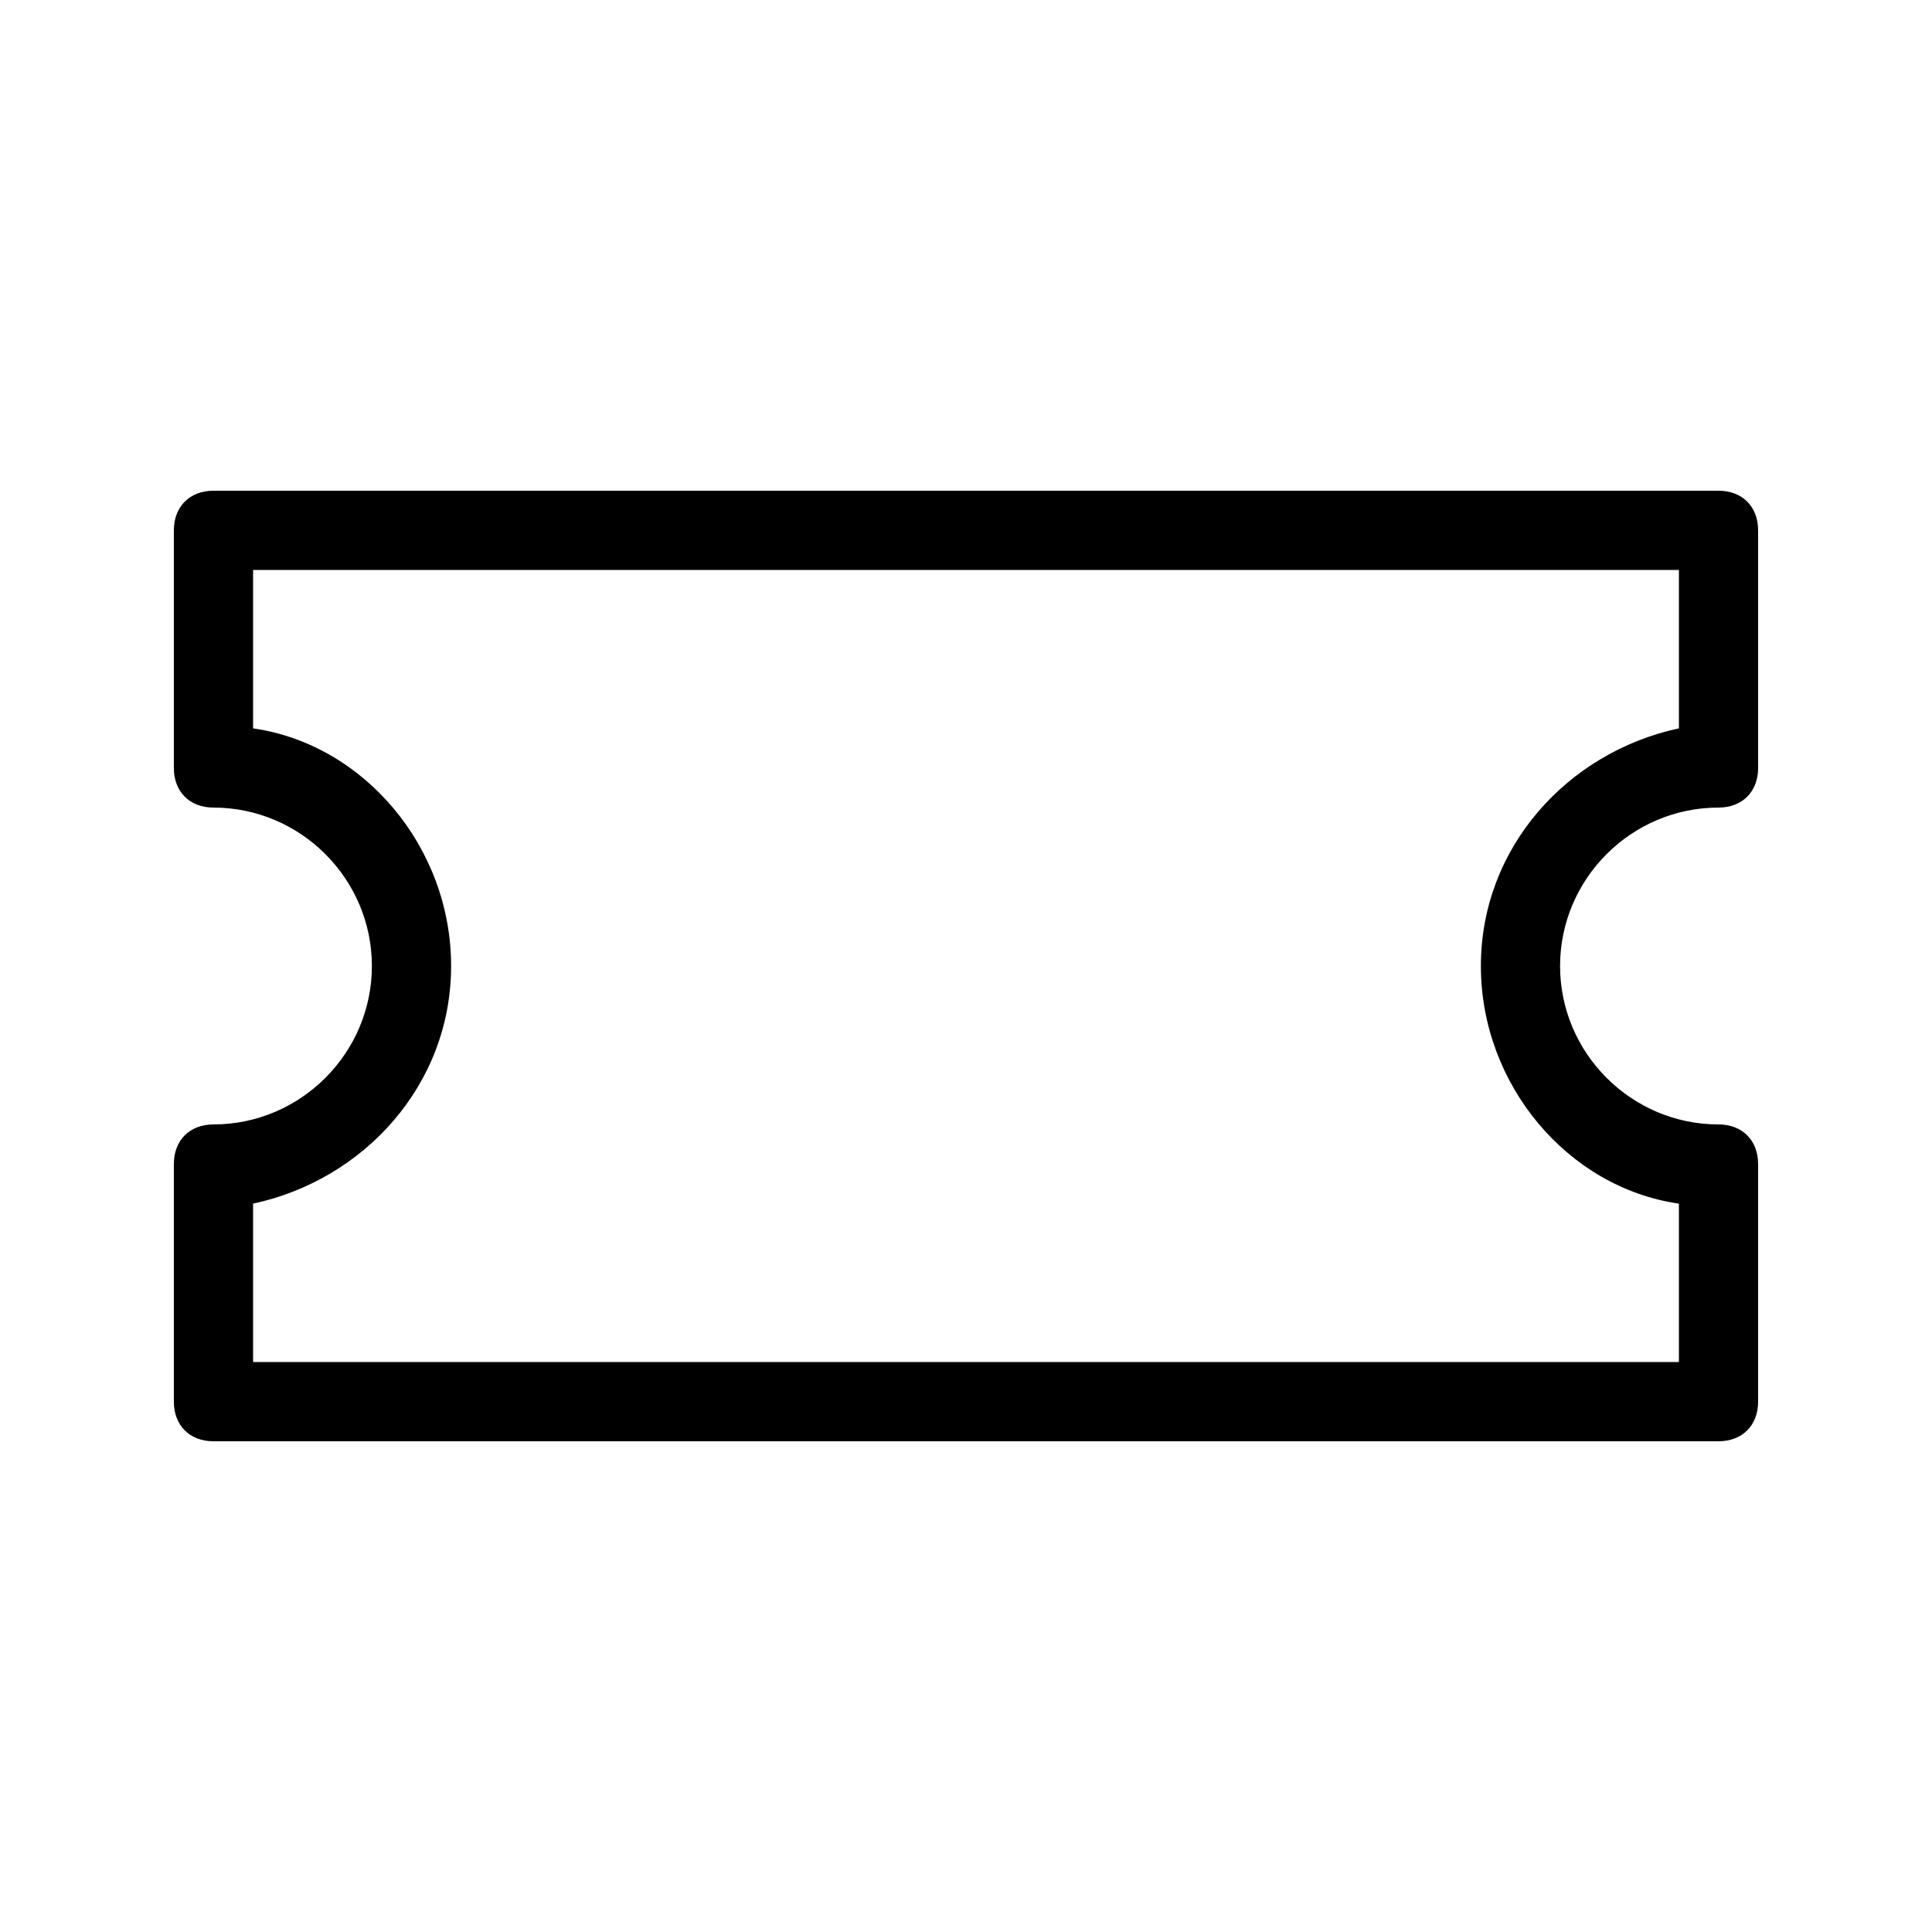 <?xml version="1.0" encoding="UTF-8"?>
<!-- Uploaded to: ICON Repo, www.svgrepo.com, Generator: ICON Repo Mixer Tools -->
<svg fill="#000000" width="800px" height="800px" version="1.1" viewBox="144 144 512 512" xmlns="http://www.w3.org/2000/svg">
 <path d="m599.42 525.95h-398.85c-6.297 0-10.496-4.195-10.496-10.496v-62.977c0-6.297 4.199-10.492 10.496-10.492 23.09 0 41.984-18.895 41.984-41.984s-18.895-41.984-41.984-41.984c-6.297 0-10.496-4.199-10.496-10.496v-62.977c0-6.297 4.199-10.496 10.496-10.496h398.85c6.301 0 10.496 4.199 10.496 10.496v62.977c0 6.297-4.199 10.496-10.496 10.496-23.09 0-41.984 18.895-41.984 41.984s18.895 41.984 41.984 41.984c6.297 0 10.496 4.199 10.496 10.496v62.977c0 6.297-4.195 10.492-10.496 10.492zm-388.35-20.992h377.86v-41.984c-29.391-4.199-52.48-31.488-52.48-62.977 0-31.488 23.09-56.68 52.48-62.977v-41.98h-377.86v41.984c29.391 4.199 52.48 31.488 52.48 62.977s-23.094 56.676-52.48 62.977z"/>
</svg>